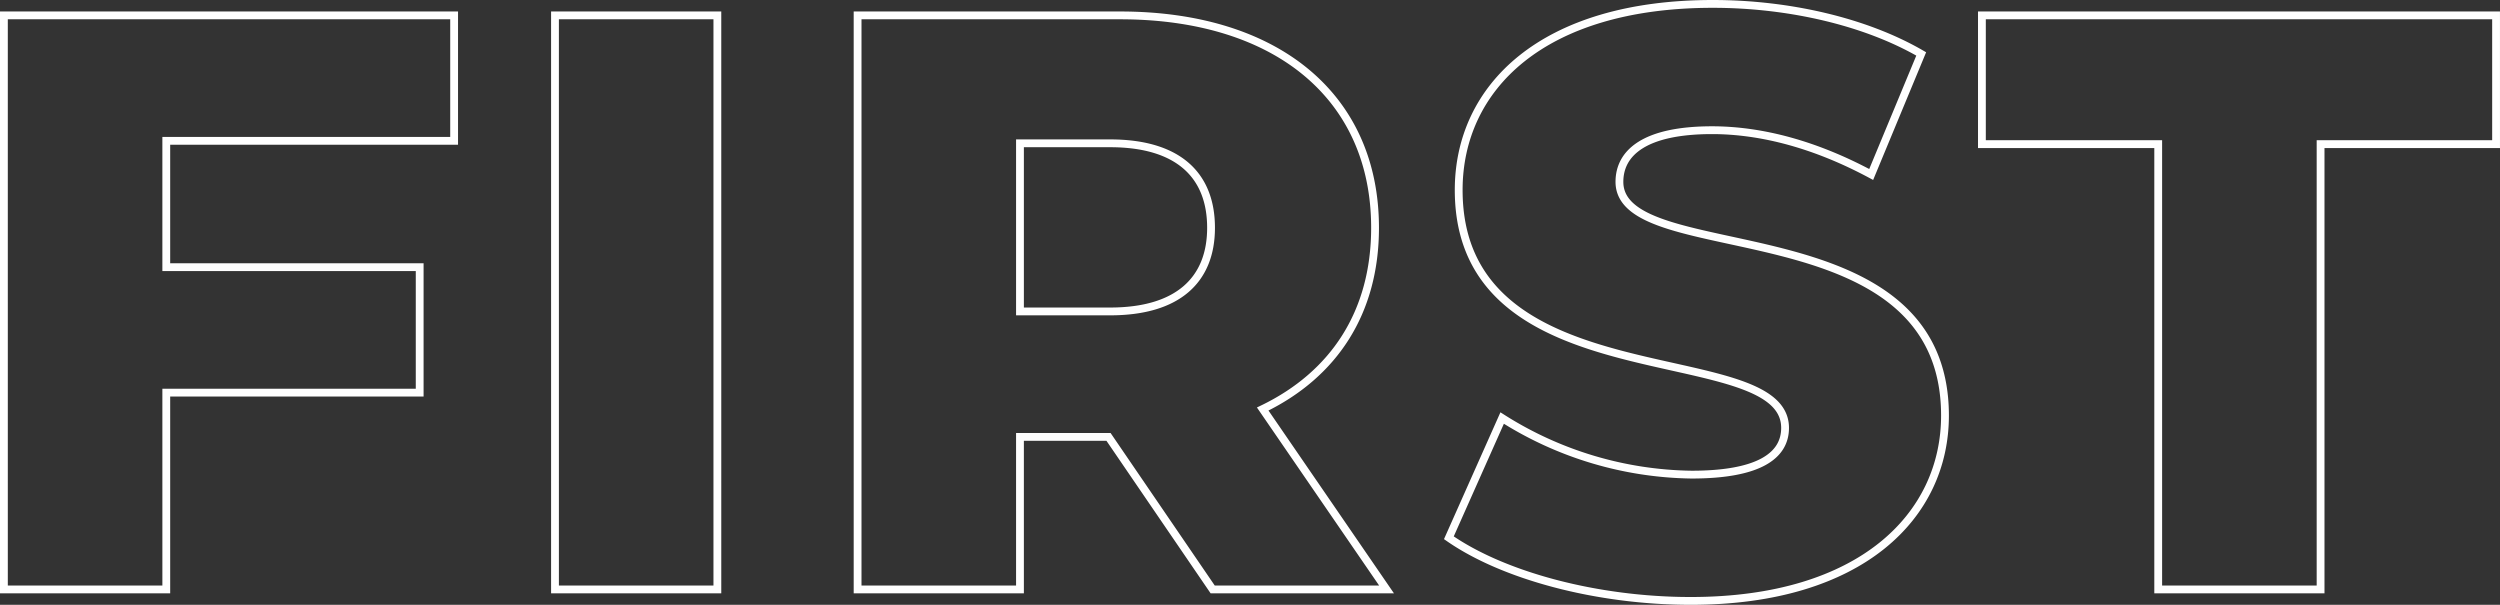 <svg xmlns="http://www.w3.org/2000/svg" width="640.19" height="154.88" viewBox="0 0 640.19 154.88">
  <rect x="0" y="0" width="640.19" height="154.88" fill="#333333" stroke="none"/>
  <path id="Path_173" data-name="Path 173" d="M-196.875-114.87V-147h-115.29V0h41.58V-50.4h64.89V-82.53h-64.89v-32.34ZM-171.045,0h41.58V-147h-41.58ZM-2.625,0h44.52L10.185-46.2c18.27-8.82,28.77-24.78,28.77-46.41,0-33.6-25.2-54.39-65.31-54.39h-67.2V0h41.58V-39.06H-29.3Zm-.42-92.61c0,13.44-8.61,21.42-25.83,21.42h-23.1v-43.05h23.1C-11.655-114.24-3.045-106.26-3.045-92.61ZM119.8,2.94c43.68,0,65.1-21.84,65.1-47.46,0-54.18-83.37-37.38-83.37-59.85,0-7.35,6.3-13.23,23.73-13.23,12.81,0,26.67,3.78,40.74,11.34l12.81-30.87c-14.49-8.4-34.23-12.81-53.34-12.81-43.68,0-65.1,21.42-65.1,47.67,0,54.6,83.58,37.59,83.58,60.9,0,7.14-6.72,11.97-23.94,11.97A92.7,92.7,0,0,1,71.5-43.89L57.855-13.23C71.715-3.57,95.655,2.94,119.8,2.94ZM239.5,0h41.58V-114.03h44.94V-147H194.355v32.97H239.5Z" transform="translate(313.165 150.94)" fill="none" stroke="#fff" stroke-width="2"/>
</svg>
